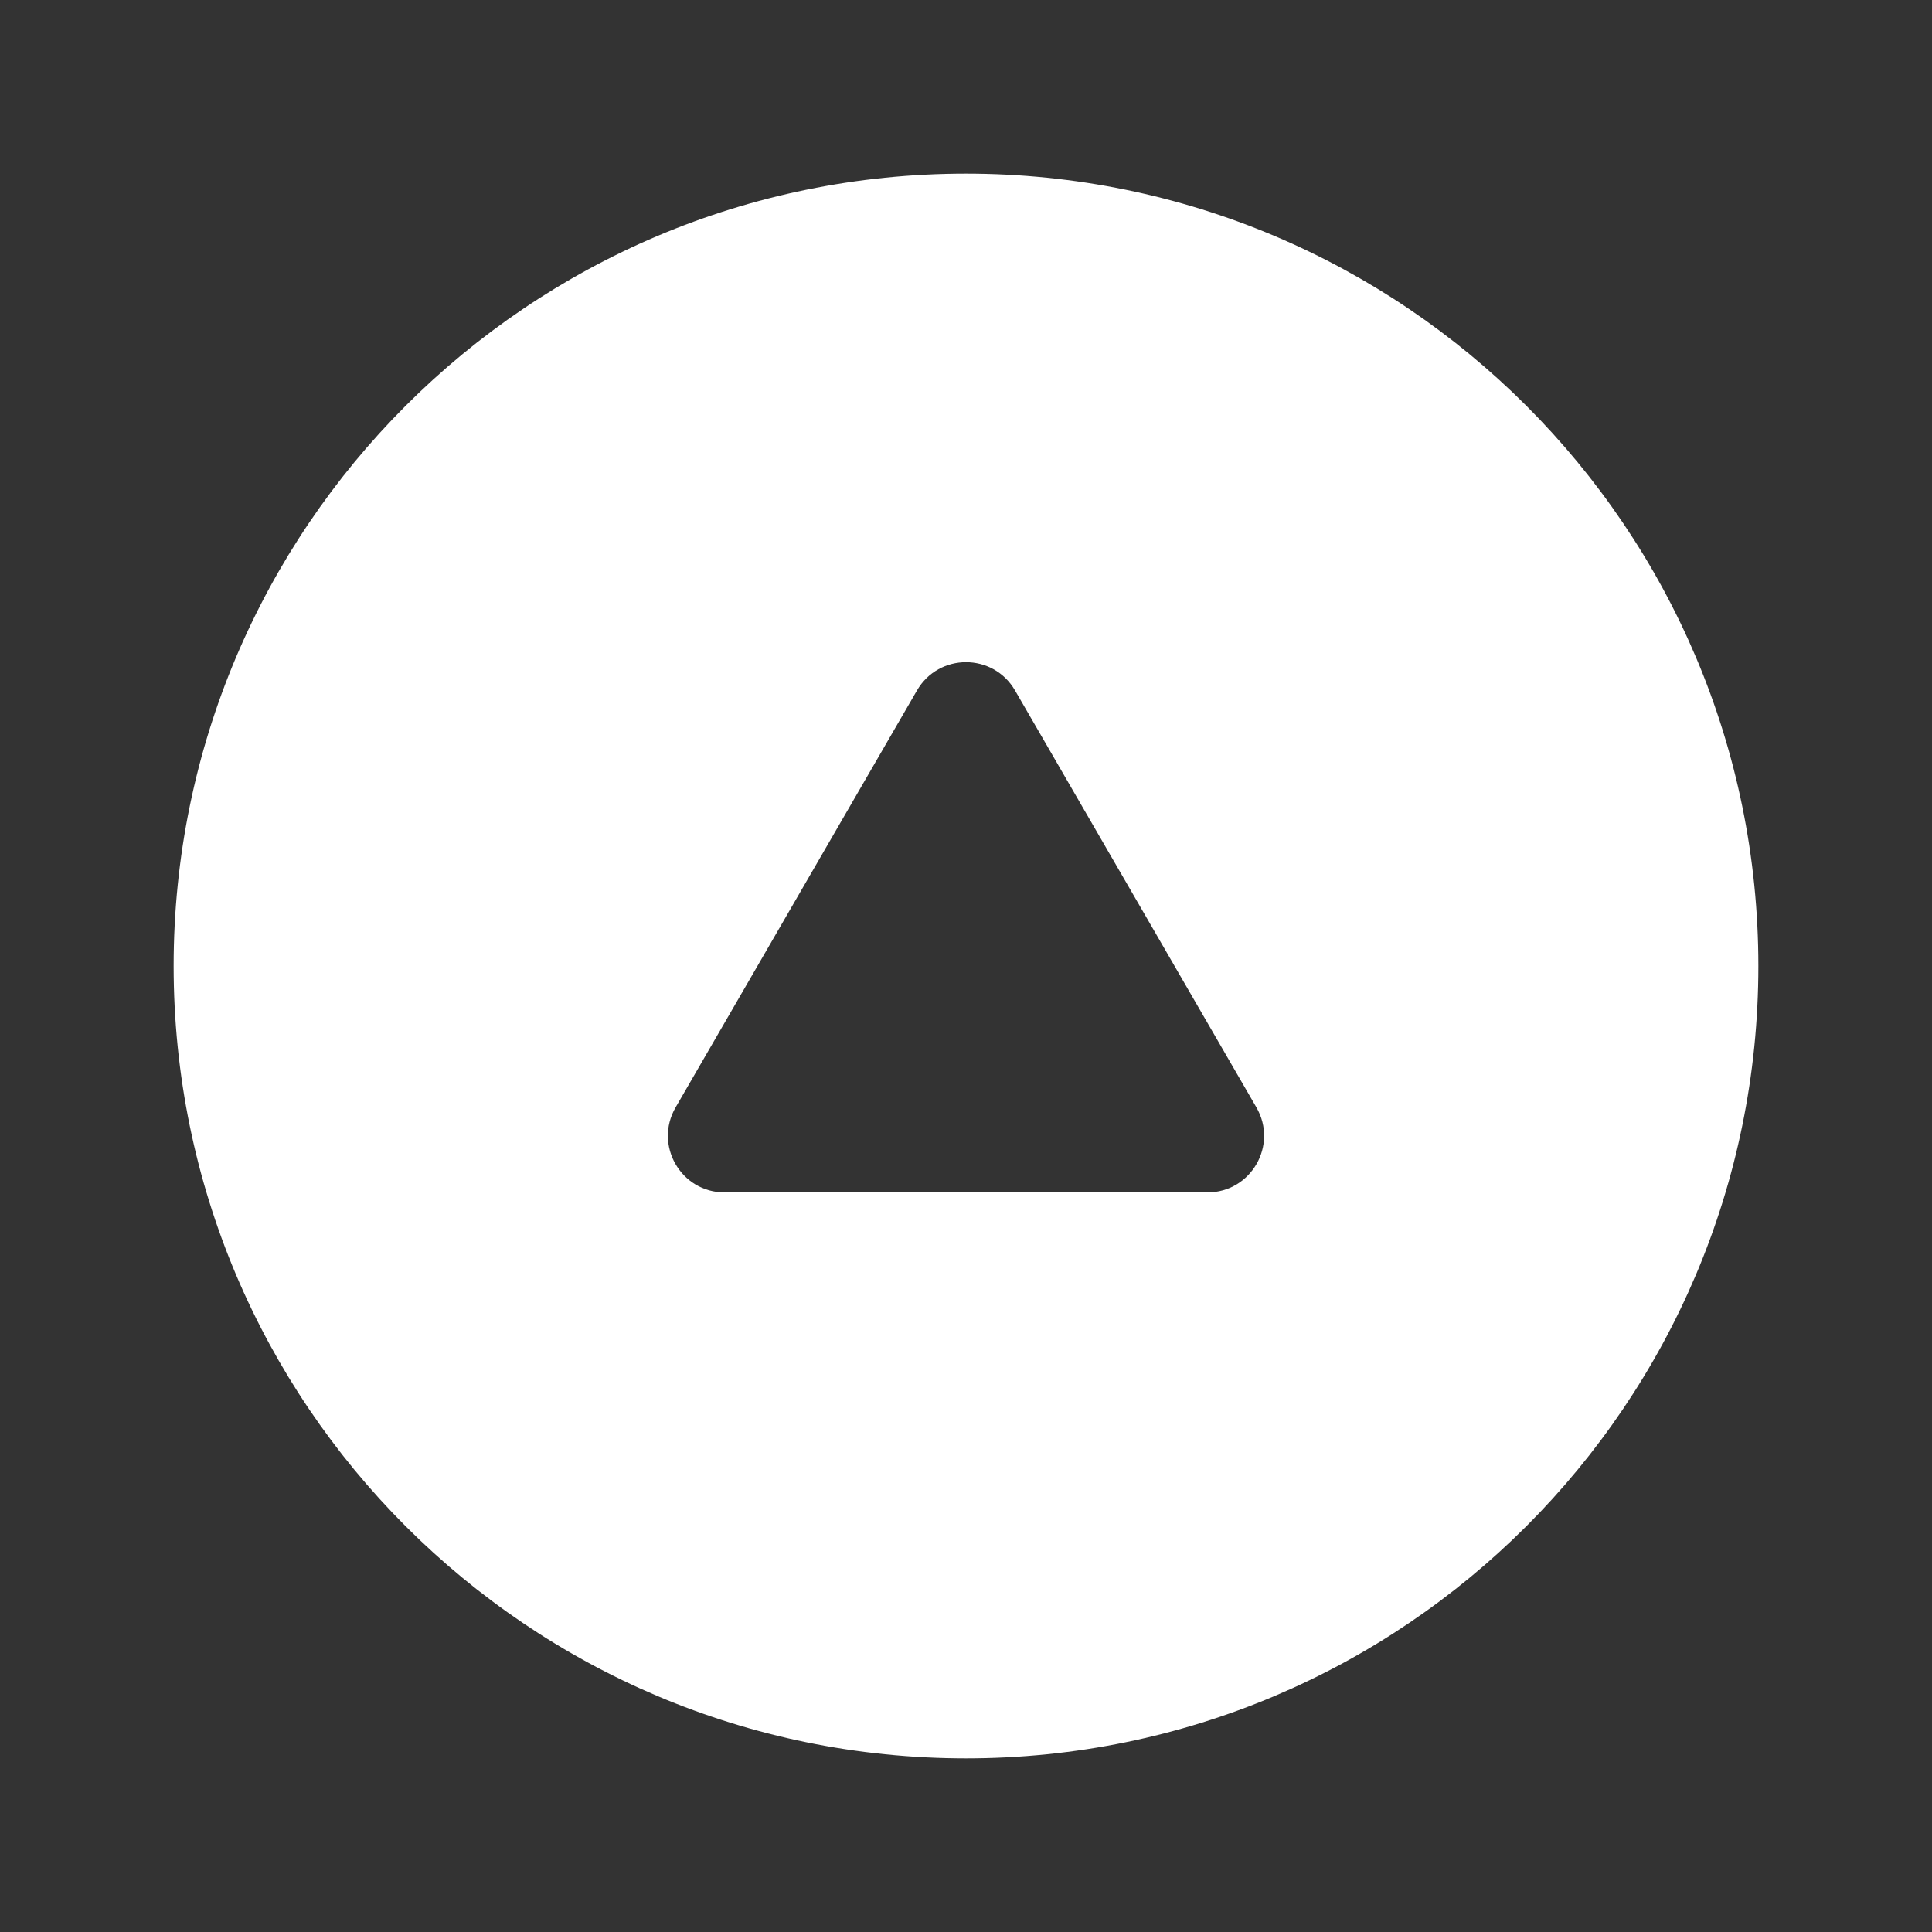 <svg width="16" height="16" viewBox="0 0 16 16" fill="none" xmlns="http://www.w3.org/2000/svg">
<rect x="0" y="0" width="16" height="16" fill="#333333" stroke="none"/>
<path d="M14.562 8C14.562 4.376 11.624 1.438 8 1.438C4.376 1.438 1.438 4.376 1.438 8C1.438 11.624 4.376 14.562 8 14.562C11.624 14.562 14.562 11.624 14.562 8ZM10.405 9.171C10.586 9.484 10.361 9.875 9.999 9.875L6.001 9.875C5.639 9.875 5.414 9.484 5.595 9.171L7.594 5.718C7.775 5.406 8.225 5.406 8.406 5.718L10.405 9.171Z" fill="white"/>
</svg>
